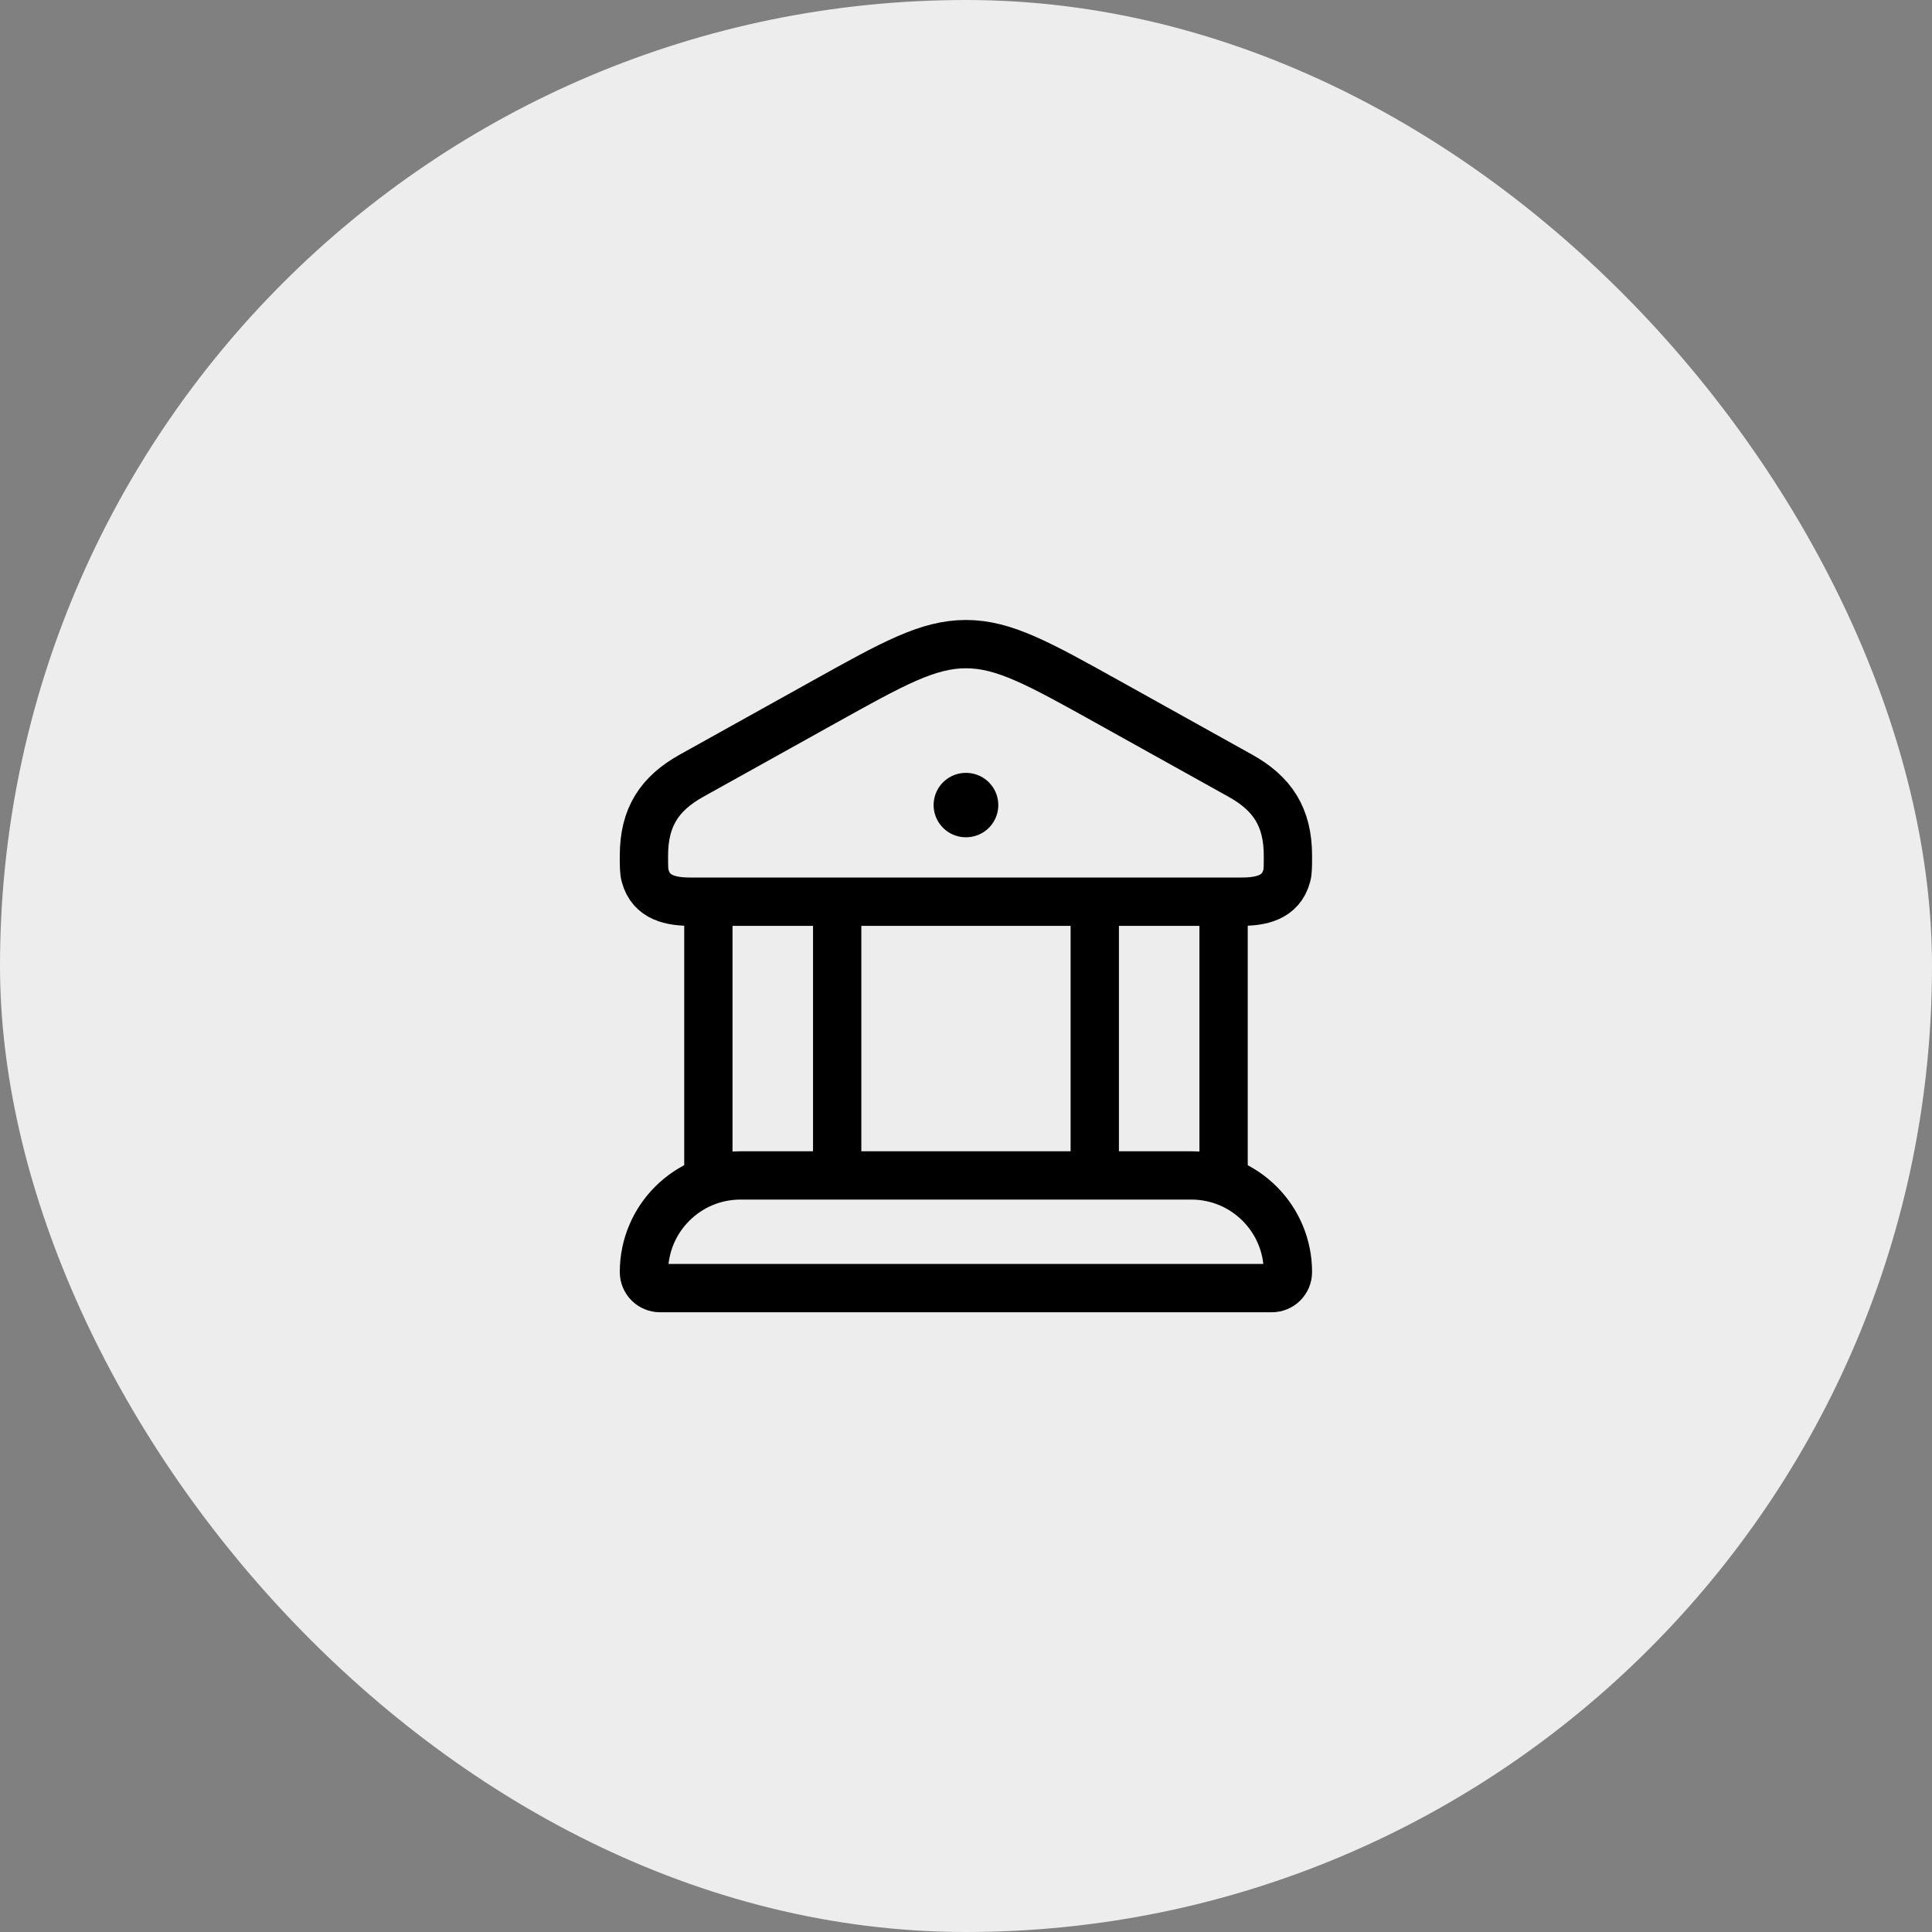 <svg width="40" height="40" viewBox="0 0 40 40" fill="none" xmlns="http://www.w3.org/2000/svg">
<rect x="0" y="0" width="40" height="40" fill="#808080" stroke="none"/>
<rect width="40" height="40" rx="20" fill="#EDEDED"/>
<g clip-path="url(#clip0_5895_24456)">
<path d="M13.332 17.715C13.332 16.918 13.654 16.429 14.319 16.059L17.059 14.534C18.494 13.735 19.212 13.336 19.999 13.336C20.786 13.336 21.503 13.735 22.939 14.534L25.678 16.059C26.344 16.429 26.665 16.918 26.665 17.715C26.665 17.932 26.665 18.04 26.642 18.129C26.518 18.596 26.095 18.669 25.686 18.669H14.312C13.903 18.669 13.48 18.596 13.356 18.129C13.332 18.04 13.332 17.932 13.332 17.715Z" stroke="black"/>
<path d="M19.996 16.668H20.002" stroke="black" stroke-width="1.333" stroke-linecap="round" stroke-linejoin="round"/>
<path d="M14.666 18.668V24.335M17.333 18.668V24.335" stroke="black"/>
<path d="M22.666 18.668V24.335M25.333 18.668V24.335" stroke="black"/>
<path d="M24.665 24.336H15.332C14.227 24.336 13.332 25.231 13.332 26.336C13.332 26.52 13.481 26.669 13.665 26.669H26.332C26.516 26.669 26.665 26.52 26.665 26.336C26.665 25.231 25.77 24.336 24.665 24.336Z" stroke="black"/>
</g>
<defs>
<clipPath id="clip0_5895_24456">
<rect width="16" height="16" fill="white" transform="translate(12 12)"/>
</clipPath>
</defs>
</svg>
